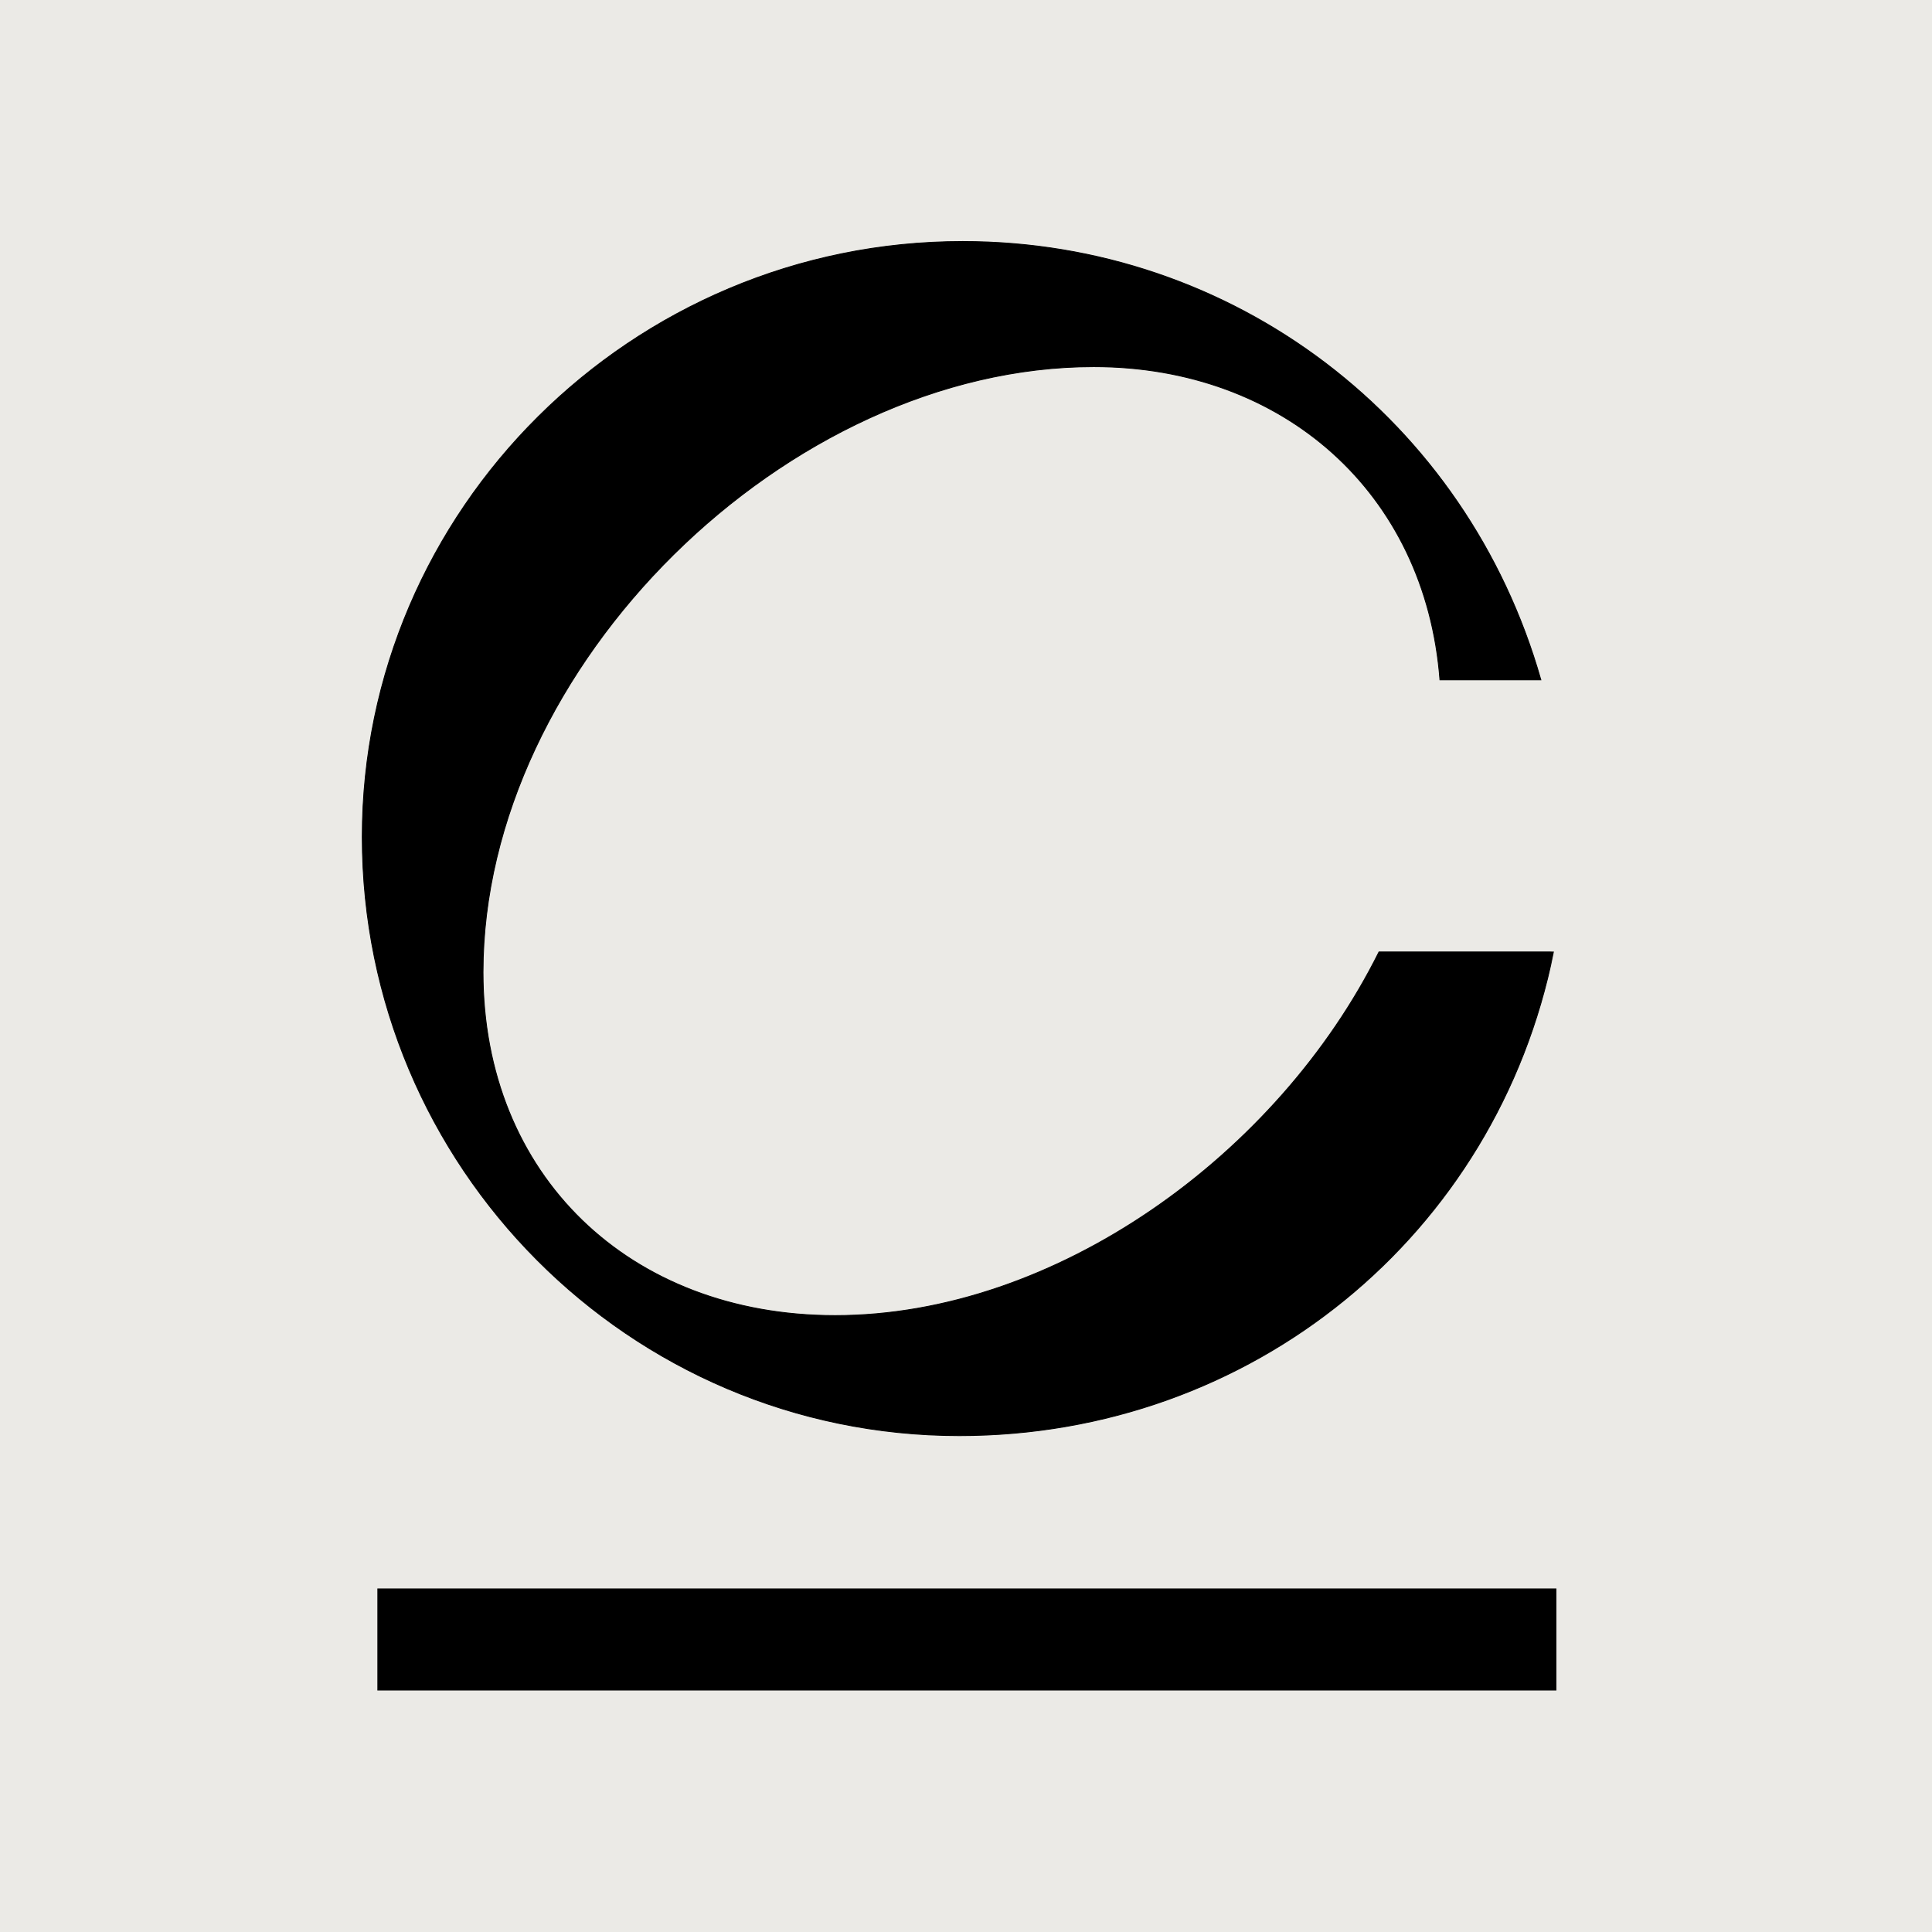 <svg width="144" height="144" viewBox="0 0 144 144" fill="none" xmlns="http://www.w3.org/2000/svg">
<rect width="144" height="144" transform="translate(0 0)" fill="#EBEAE6"/>
<path fill-rule="evenodd" clip-rule="evenodd" d="M28.127 118.395L116.005 118.395L116.005 126L28.127 126L28.127 118.395Z" fill="black"/>
<mask id="path-2-outside-1_1585_2721" maskUnits="userSpaceOnUse" x="26" y="17" width="90" height="91" fill="black">
<rect fill="white" x="26" y="17" width="90" height="91"/>
<path fill-rule="evenodd" clip-rule="evenodd" d="M115.791 70.953C111.549 92.039 93.3 107.005 71.502 107.005C46.906 107.005 27 86.96 27 62.377C27 38.045 47.032 18 71.756 18C91.954 18 109.333 31.289 114.848 50.673H107.324C106.254 36.718 95.642 27.329 81.519 27.329C58.697 27.329 36.002 49.644 36.002 72.462C36.002 87.591 46.906 98.054 62.247 98.054C78.698 98.054 95.271 86.055 102.78 70.953H115.791Z"/>
</mask>
<path fill-rule="evenodd" clip-rule="evenodd" d="M115.791 70.953C111.549 92.039 93.3 107.005 71.502 107.005C46.906 107.005 27 86.96 27 62.377C27 38.045 47.032 18 71.756 18C91.954 18 109.333 31.289 114.848 50.673H107.324C106.254 36.718 95.642 27.329 81.519 27.329C58.697 27.329 36.002 49.644 36.002 72.462C36.002 87.591 46.906 98.054 62.247 98.054C78.698 98.054 95.271 86.055 102.78 70.953H115.791Z" fill="black"/>
<path d="M115.791 70.953L115.821 70.959L115.829 70.922H115.791V70.953ZM114.848 50.673V50.705H114.889L114.878 50.665L114.848 50.673ZM107.324 50.673L107.293 50.676L107.295 50.705H107.324V50.673ZM102.78 70.953V70.922H102.761L102.752 70.939L102.78 70.953ZM71.502 107.036C93.315 107.036 111.577 92.06 115.821 70.959L115.76 70.947C111.521 92.018 93.285 106.974 71.502 106.974V107.036ZM26.969 62.377C26.969 86.977 46.888 107.036 71.502 107.036V106.974C46.923 106.974 27.031 86.943 27.031 62.377H26.969ZM71.756 17.969C47.015 17.969 26.969 38.028 26.969 62.377H27.031C27.031 38.063 47.05 18.032 71.756 18.032V17.969ZM114.878 50.665C109.359 31.267 91.969 17.969 71.756 17.969V18.032C91.94 18.032 109.306 31.311 114.818 50.682L114.878 50.665ZM107.324 50.705H114.848V50.642H107.324V50.705ZM81.519 27.361C95.626 27.361 106.225 36.738 107.293 50.676L107.355 50.671C106.284 36.699 95.657 27.298 81.519 27.298V27.361ZM36.033 72.462C36.033 61.063 41.702 49.788 50.224 41.361C58.746 32.935 70.118 27.361 81.519 27.361V27.298C70.098 27.298 58.711 32.881 50.18 41.317C41.649 49.752 35.971 61.043 35.971 72.462H36.033ZM62.247 98.023C54.584 98.023 48.03 95.41 43.393 90.909C38.756 86.408 36.033 80.019 36.033 72.462H35.971C35.971 80.034 38.7 86.441 43.35 90.954C48 95.467 54.569 98.085 62.247 98.085V98.023ZM102.752 70.939C95.247 86.032 78.684 98.023 62.247 98.023V98.085C78.713 98.085 95.294 86.077 102.808 70.967L102.752 70.939ZM115.791 70.922H102.78V70.984H115.791V70.922Z" fill="black" mask="url(#path-2-outside-1_1585_2721)"/>
</svg>

